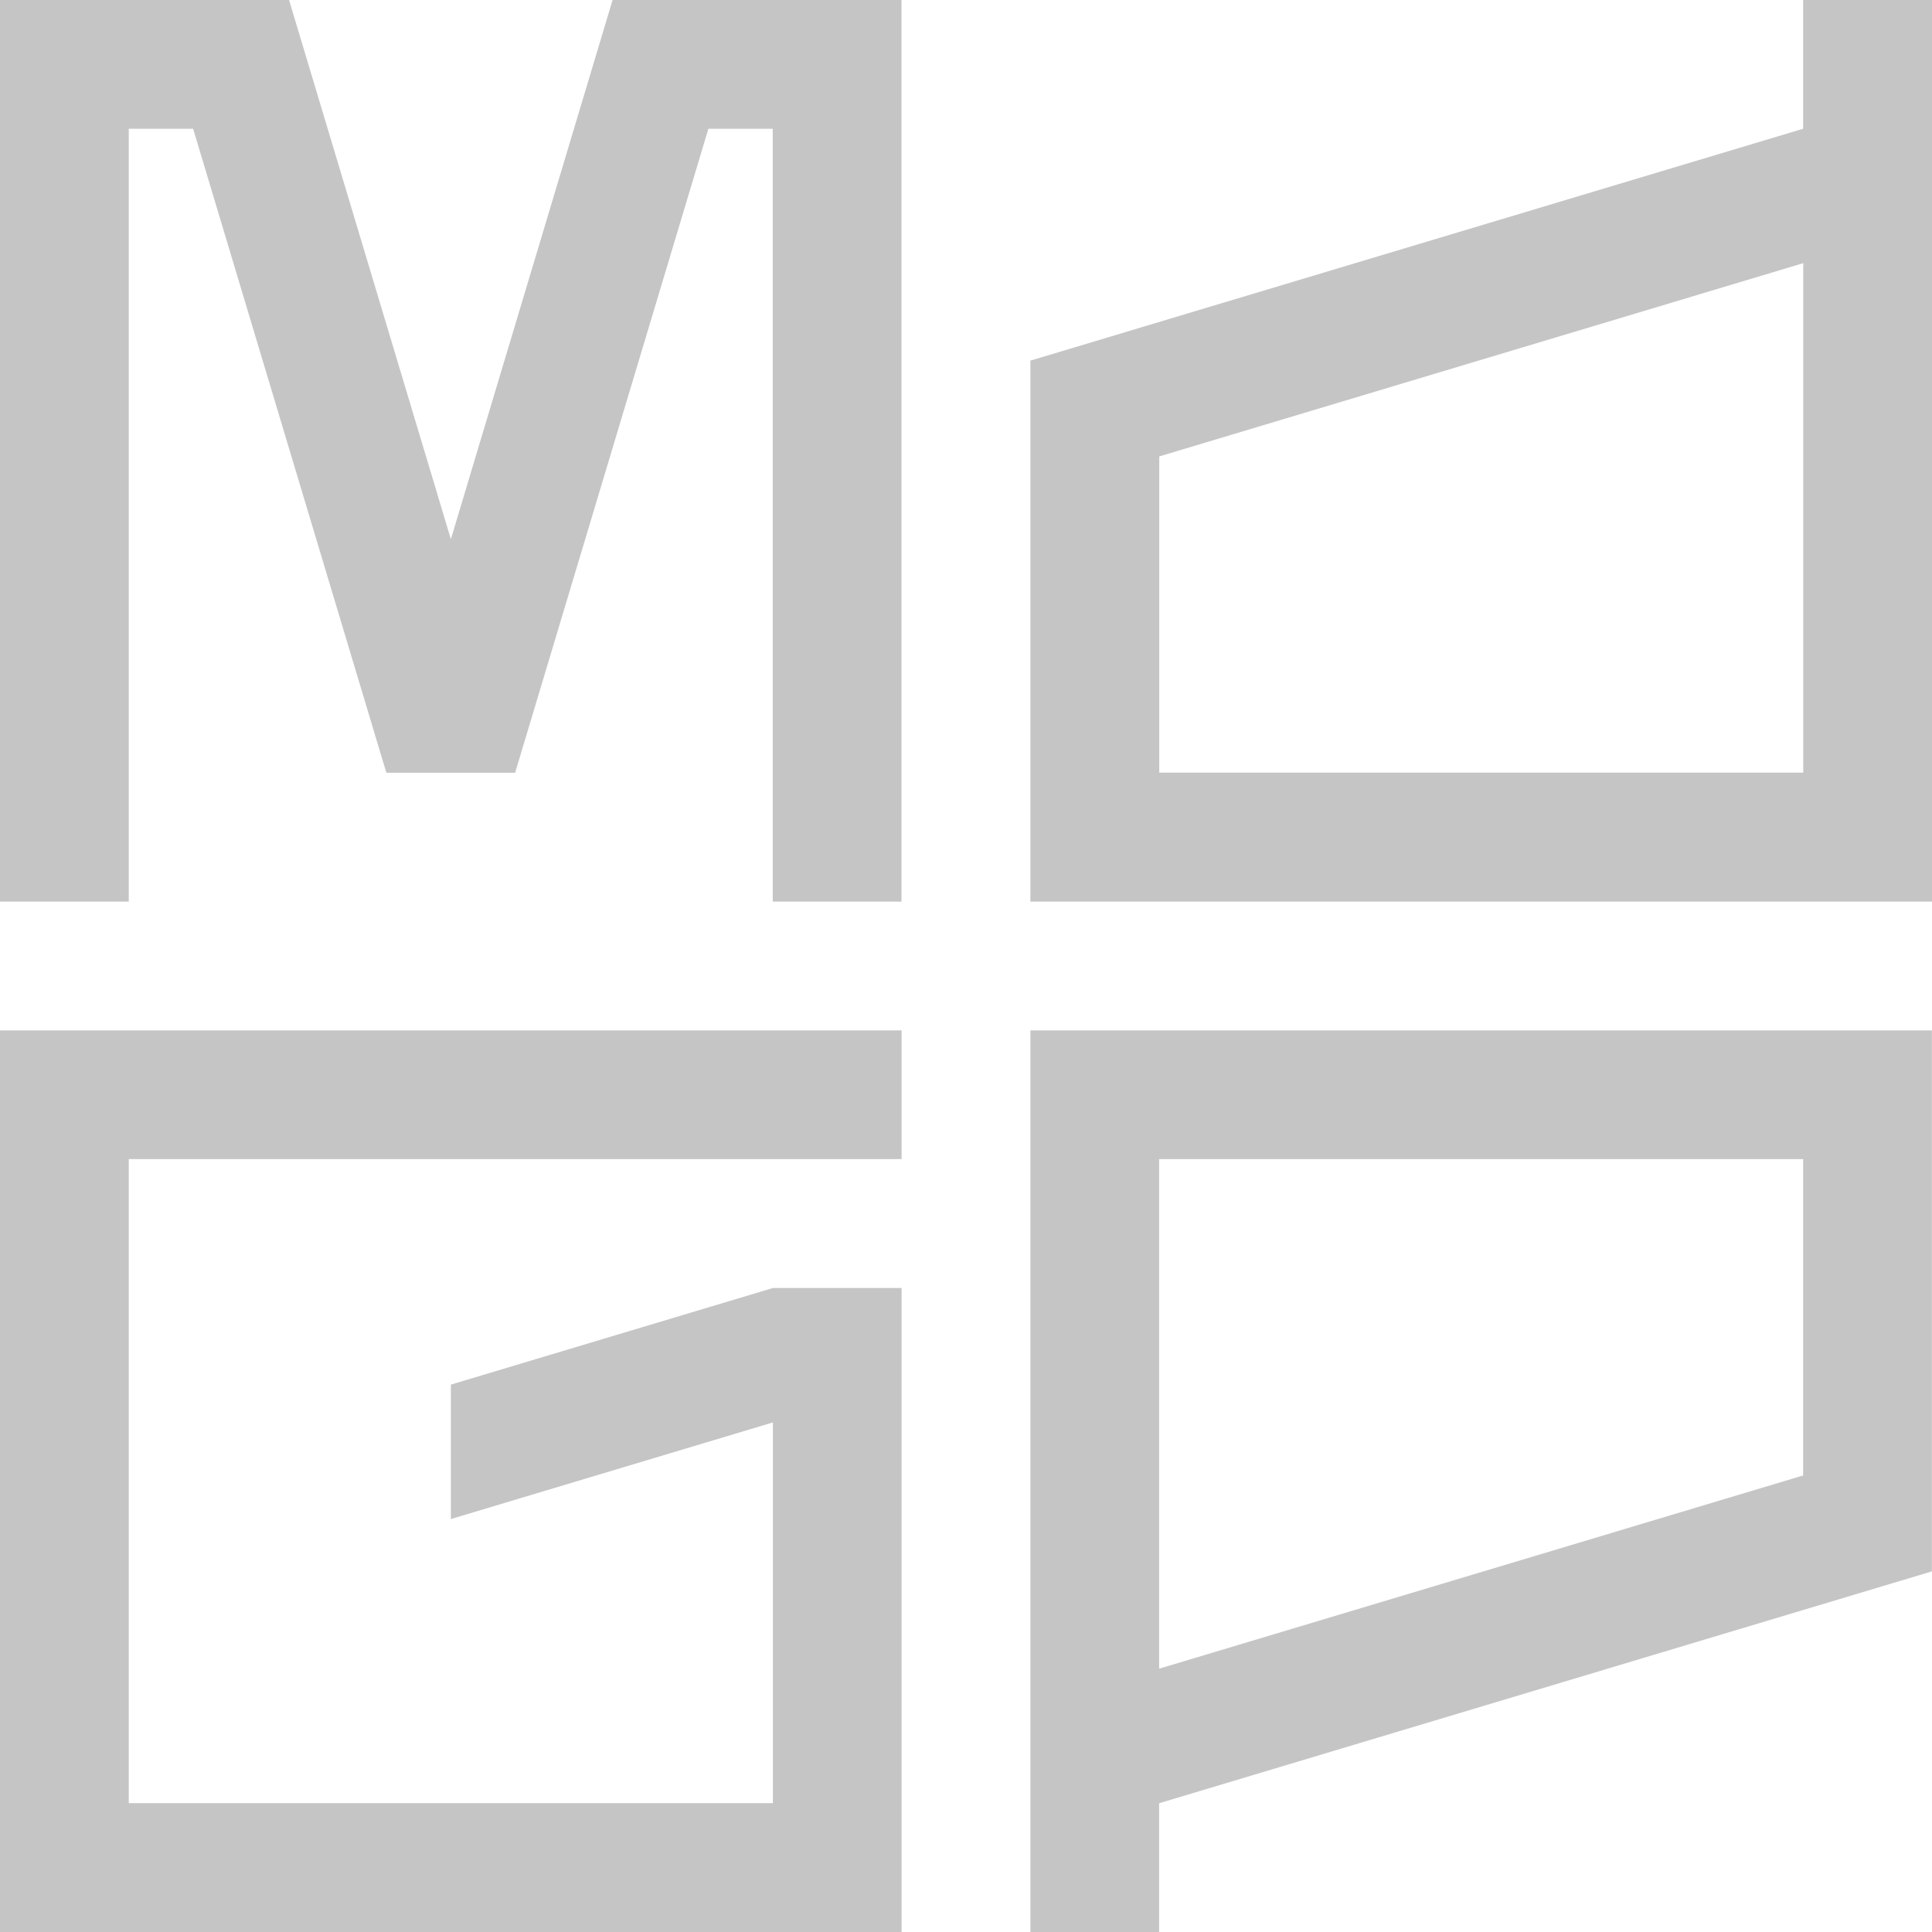 <svg width="70" height="70" viewBox="0 0 70 70" fill="none" xmlns="http://www.w3.org/2000/svg">
<path d="M0 37.333V70H32.667V46.667H28.003L16.336 50.167V55.038L28.003 51.537V65.331H4.665V41.997H32.667V37.333H0ZM41.997 41.997H65.331V53.459L41.997 60.46V42.002V41.997ZM37.333 37.333V70H41.997V65.335L69.996 56.934V37.333H37.333ZM22.195 0L16.336 19.537L10.473 0H0V32.667H4.665V4.665H6.997L13.999 27.998H18.664L25.666 4.665H27.998V32.667H32.663V0H22.191H22.195ZM42.002 16.537L65.335 9.535V27.994H42.002V16.533V16.537ZM65.331 0V4.665L37.333 13.066V32.667H70V0H65.335H65.331Z" fill="#C4C5C4"/>
</svg>
